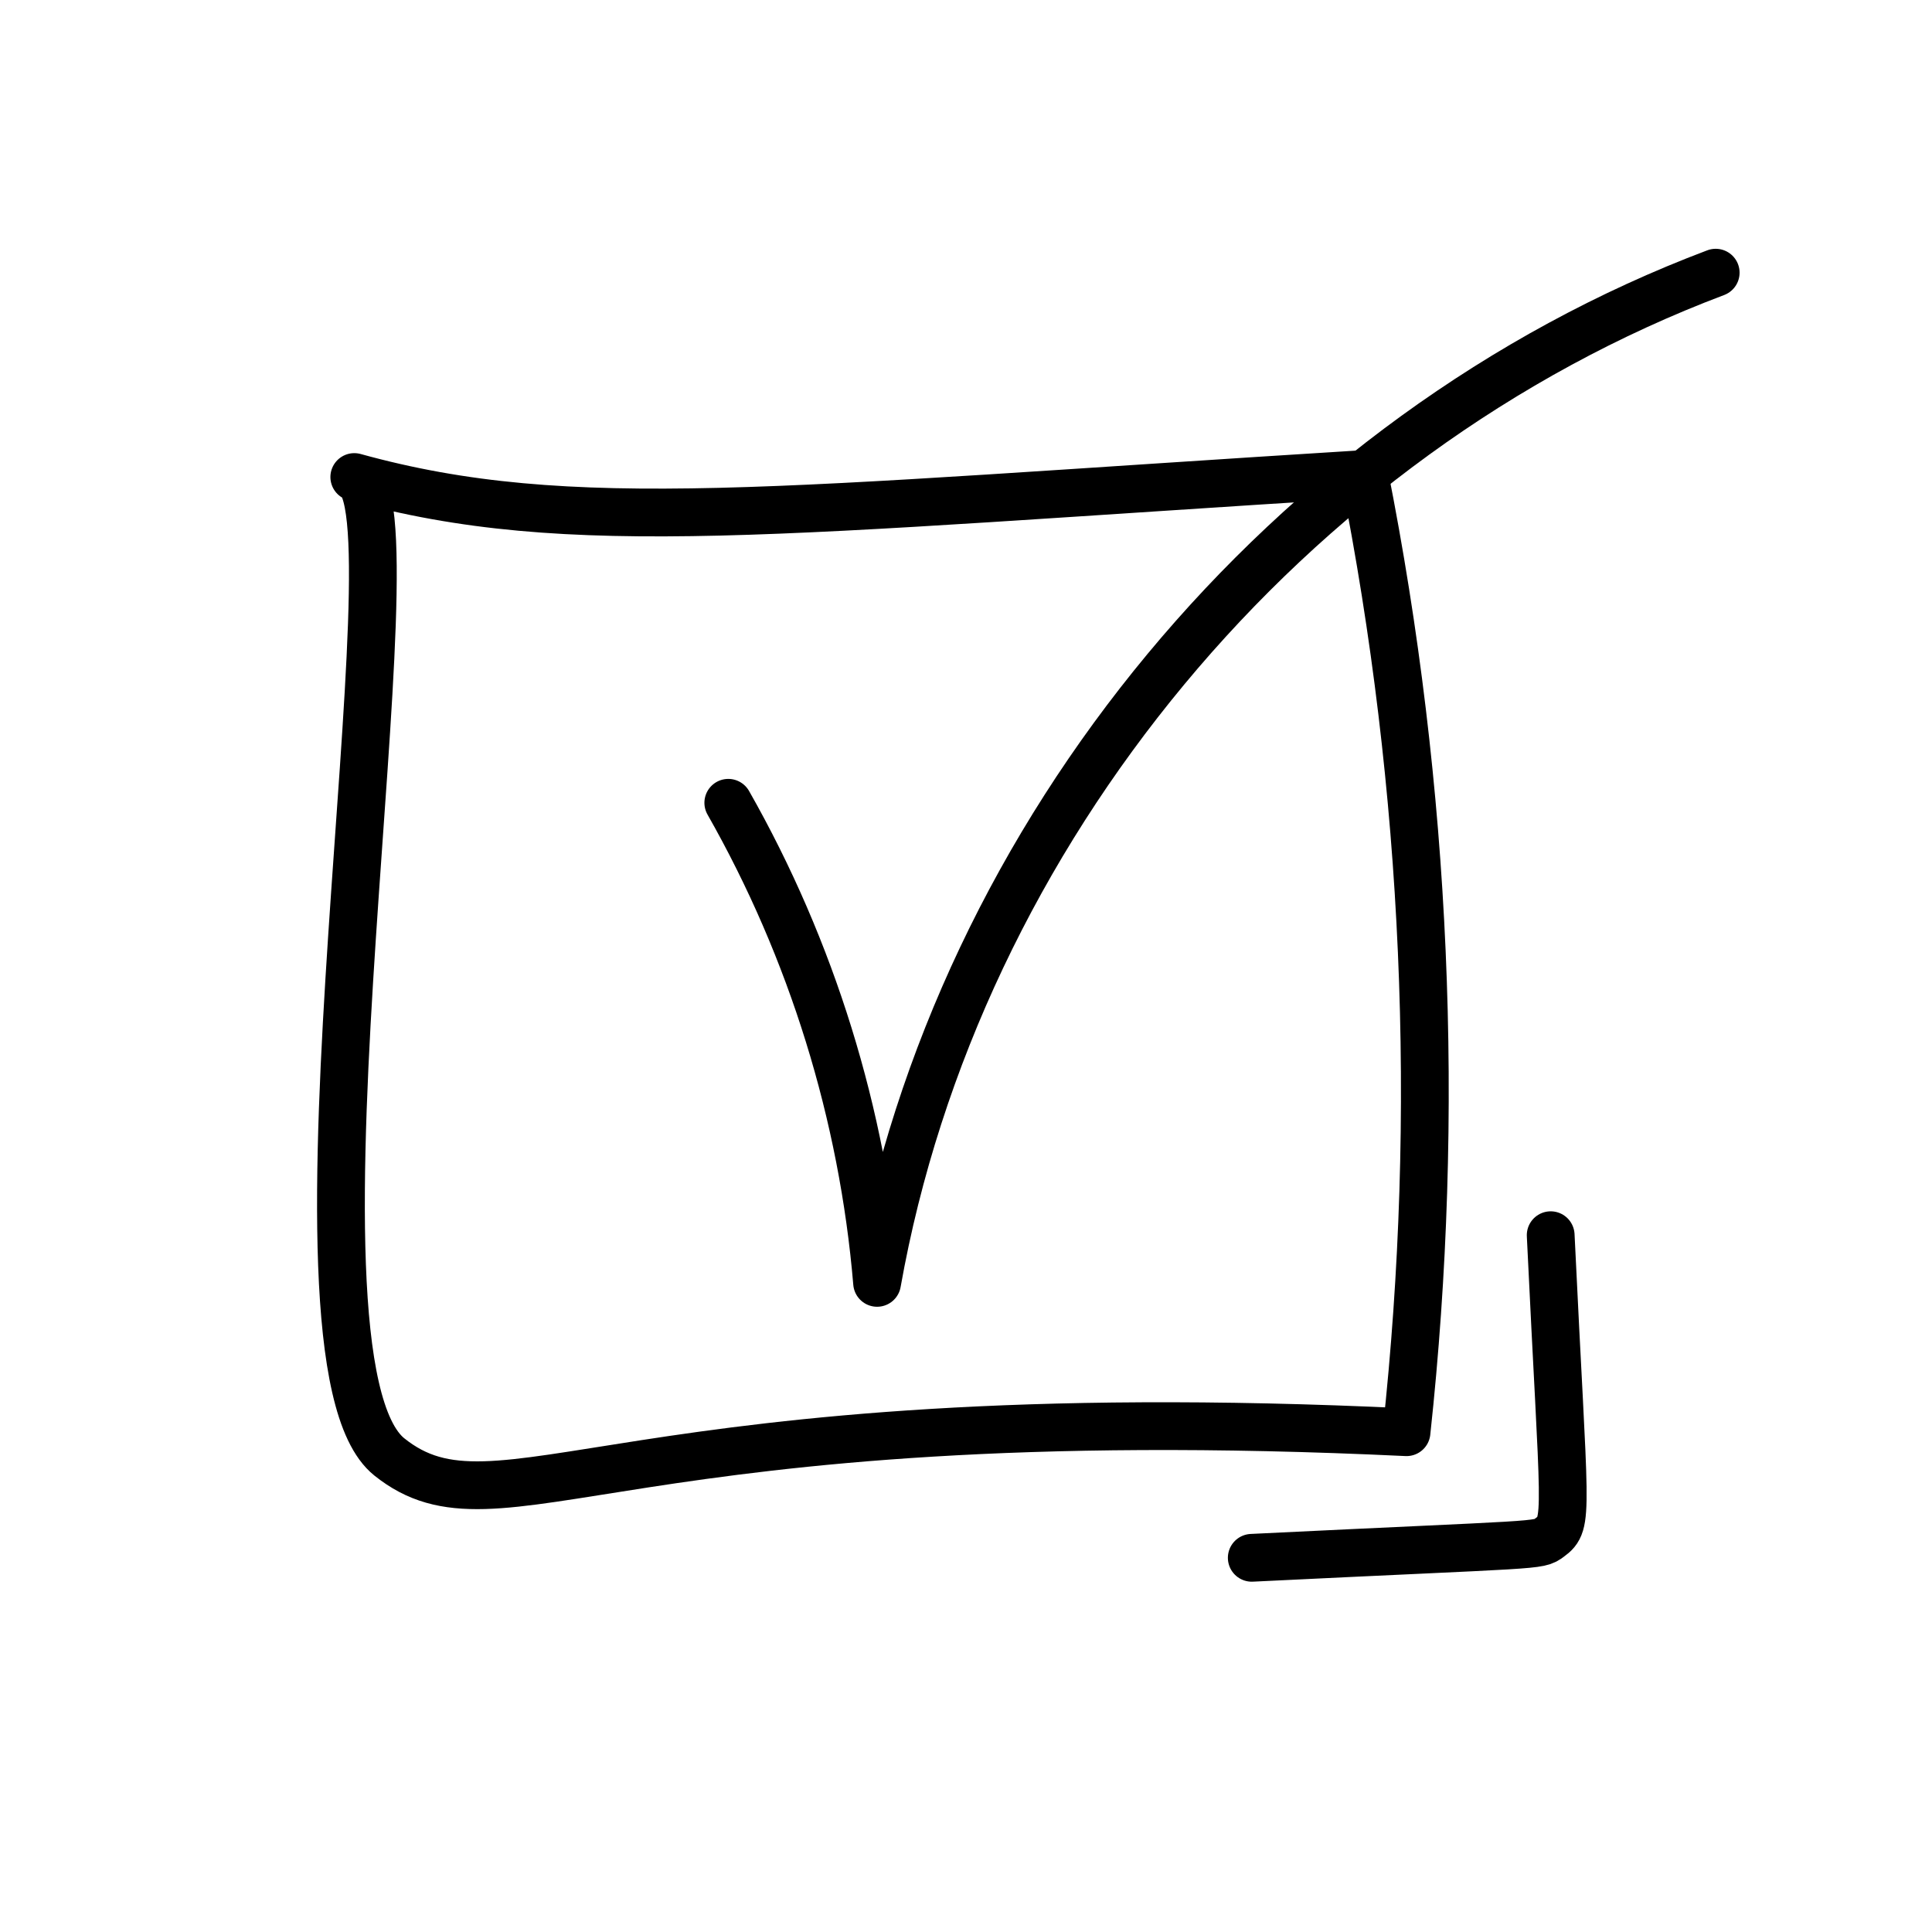 <?xml version="1.0" encoding="UTF-8" standalone="no"?>
<!-- Created with Inkscape (http://www.inkscape.org/) -->

<svg
   width="128"
   height="128"
   viewBox="0 0 20.384 20.384"
   version="1.1"
   id="svg1"
   inkscape:export-filename="bitmap.svg"
   inkscape:export-xdpi="96"
   inkscape:export-ydpi="96"
   xmlns:inkscape="http://www.inkscape.org/namespaces/inkscape"
   xmlns:sodipodi="http://sodipodi.sourceforge.net/DTD/sodipodi-0.dtd"
   xmlns="http://www.w3.org/2000/svg"
   xmlns:svg="http://www.w3.org/2000/svg">
  <sodipodi:namedview
     id="namedview1"
     pagecolor="#ffffff"
     bordercolor="#000000"
     borderopacity="0.25"
     inkscape:showpageshadow="2"
     inkscape:pageopacity="0.0"
     inkscape:pagecheckerboard="0"
     inkscape:deskcolor="#d1d1d1"
     inkscape:document-units="px"
     showgrid="true">
    <inkscape:grid
       id="grid1"
       units="mm"
       originx="0"
       originy="0"
       spacingx="1"
       spacingy="1"
       empcolor="#0099e5"
       empopacity="0.302"
       color="#0099e5"
       opacity="0.149"
       empspacing="5"
       enabled="true"
       visible="true" />
    <inkscape:grid
       id="grid2"
       units="mm"
       originx="0"
       originy="0"
       spacingx="1"
       spacingy="1"
       empcolor="#0099e5"
       empopacity="0.302"
       color="#0099e5"
       opacity="0.149"
       empspacing="5"
       enabled="true"
       visible="true" />
    <inkscape:page
       x="0"
       y="0"
       width="20.384"
       height="20.384"
       id="page2"
       margin="0"
       bleed="0" />
  </sodipodi:namedview>
  <defs
     id="defs1">
    <clipPath
       clipPathUnits="userSpaceOnUse"
       id="clipPath71-2">
      <path
         d="M 0,500 H 500 V 0 H 0 Z"
         transform="translate(-262.689,-134.295)"
         id="path71-4" />
    </clipPath>
    <clipPath
       clipPathUnits="userSpaceOnUse"
       id="clipPath69-4">
      <path
         d="M 0,500 H 500 V 0 H 0 Z"
         transform="translate(-286.173,-113.839)"
         id="path69-1" />
    </clipPath>
    <clipPath
       clipPathUnits="userSpaceOnUse"
       id="clipPath73-9">
      <path
         d="M 0,500 H 500 V 0 H 0 Z"
         transform="translate(-319.044,-66.427)"
         id="path73-0" />
    </clipPath>
  </defs>
  <g
     inkscape:label="Layer 1"
     inkscape:groupmode="layer"
     id="layer1">
    <path
       id="path68"
       d="m 0,0 c 5.242,-9.218 8.455,-19.583 9.345,-30.15 5.024,28.307 25.767,53.294 52.666,63.442"
       style="fill:none;stroke:#000000;stroke-width:3;stroke-linecap:round;stroke-linejoin:round;stroke-miterlimit:10;stroke-dasharray:none;stroke-opacity:1"
       transform="matrix(0.168,0,0,-0.168,7.684,8.47)"
       clip-path="url(#clipPath69-4)" />
    <path
       id="path70"
       d="m 0,0 c 13.612,-3.759 26.425,-2.112 63.432,0.189 3.92,-19.77 4.817,-40.138 2.65,-60.176 C 16.788,-57.643 9.135,-67.1 2.198,-61.537 -5.477,-55.381 4.361,-1.204 0,0 Z"
       style="fill:none;stroke:#000000;stroke-width:3;stroke-linecap:round;stroke-linejoin:round;stroke-miterlimit:10;stroke-dasharray:none;stroke-opacity:1"
       transform="matrix(0.168,0,0,-0.168,3.738,5.033)"
       clip-path="url(#clipPath71-2)" />
    <path
       id="path72"
       d="M 0,0 C 18.386,0.899 17.959,0.725 18.704,1.271 19.96,2.19 19.619,2.508 18.773,20.26"
       style="fill:none;stroke:#000000;stroke-width:3;stroke-linecap:round;stroke-linejoin:round;stroke-miterlimit:10;stroke-dasharray:none;stroke-opacity:1"
       transform="matrix(0.168,0,0,-0.168,13.207,16.436)"
       clip-path="url(#clipPath73-9)" />
  </g>
</svg>
